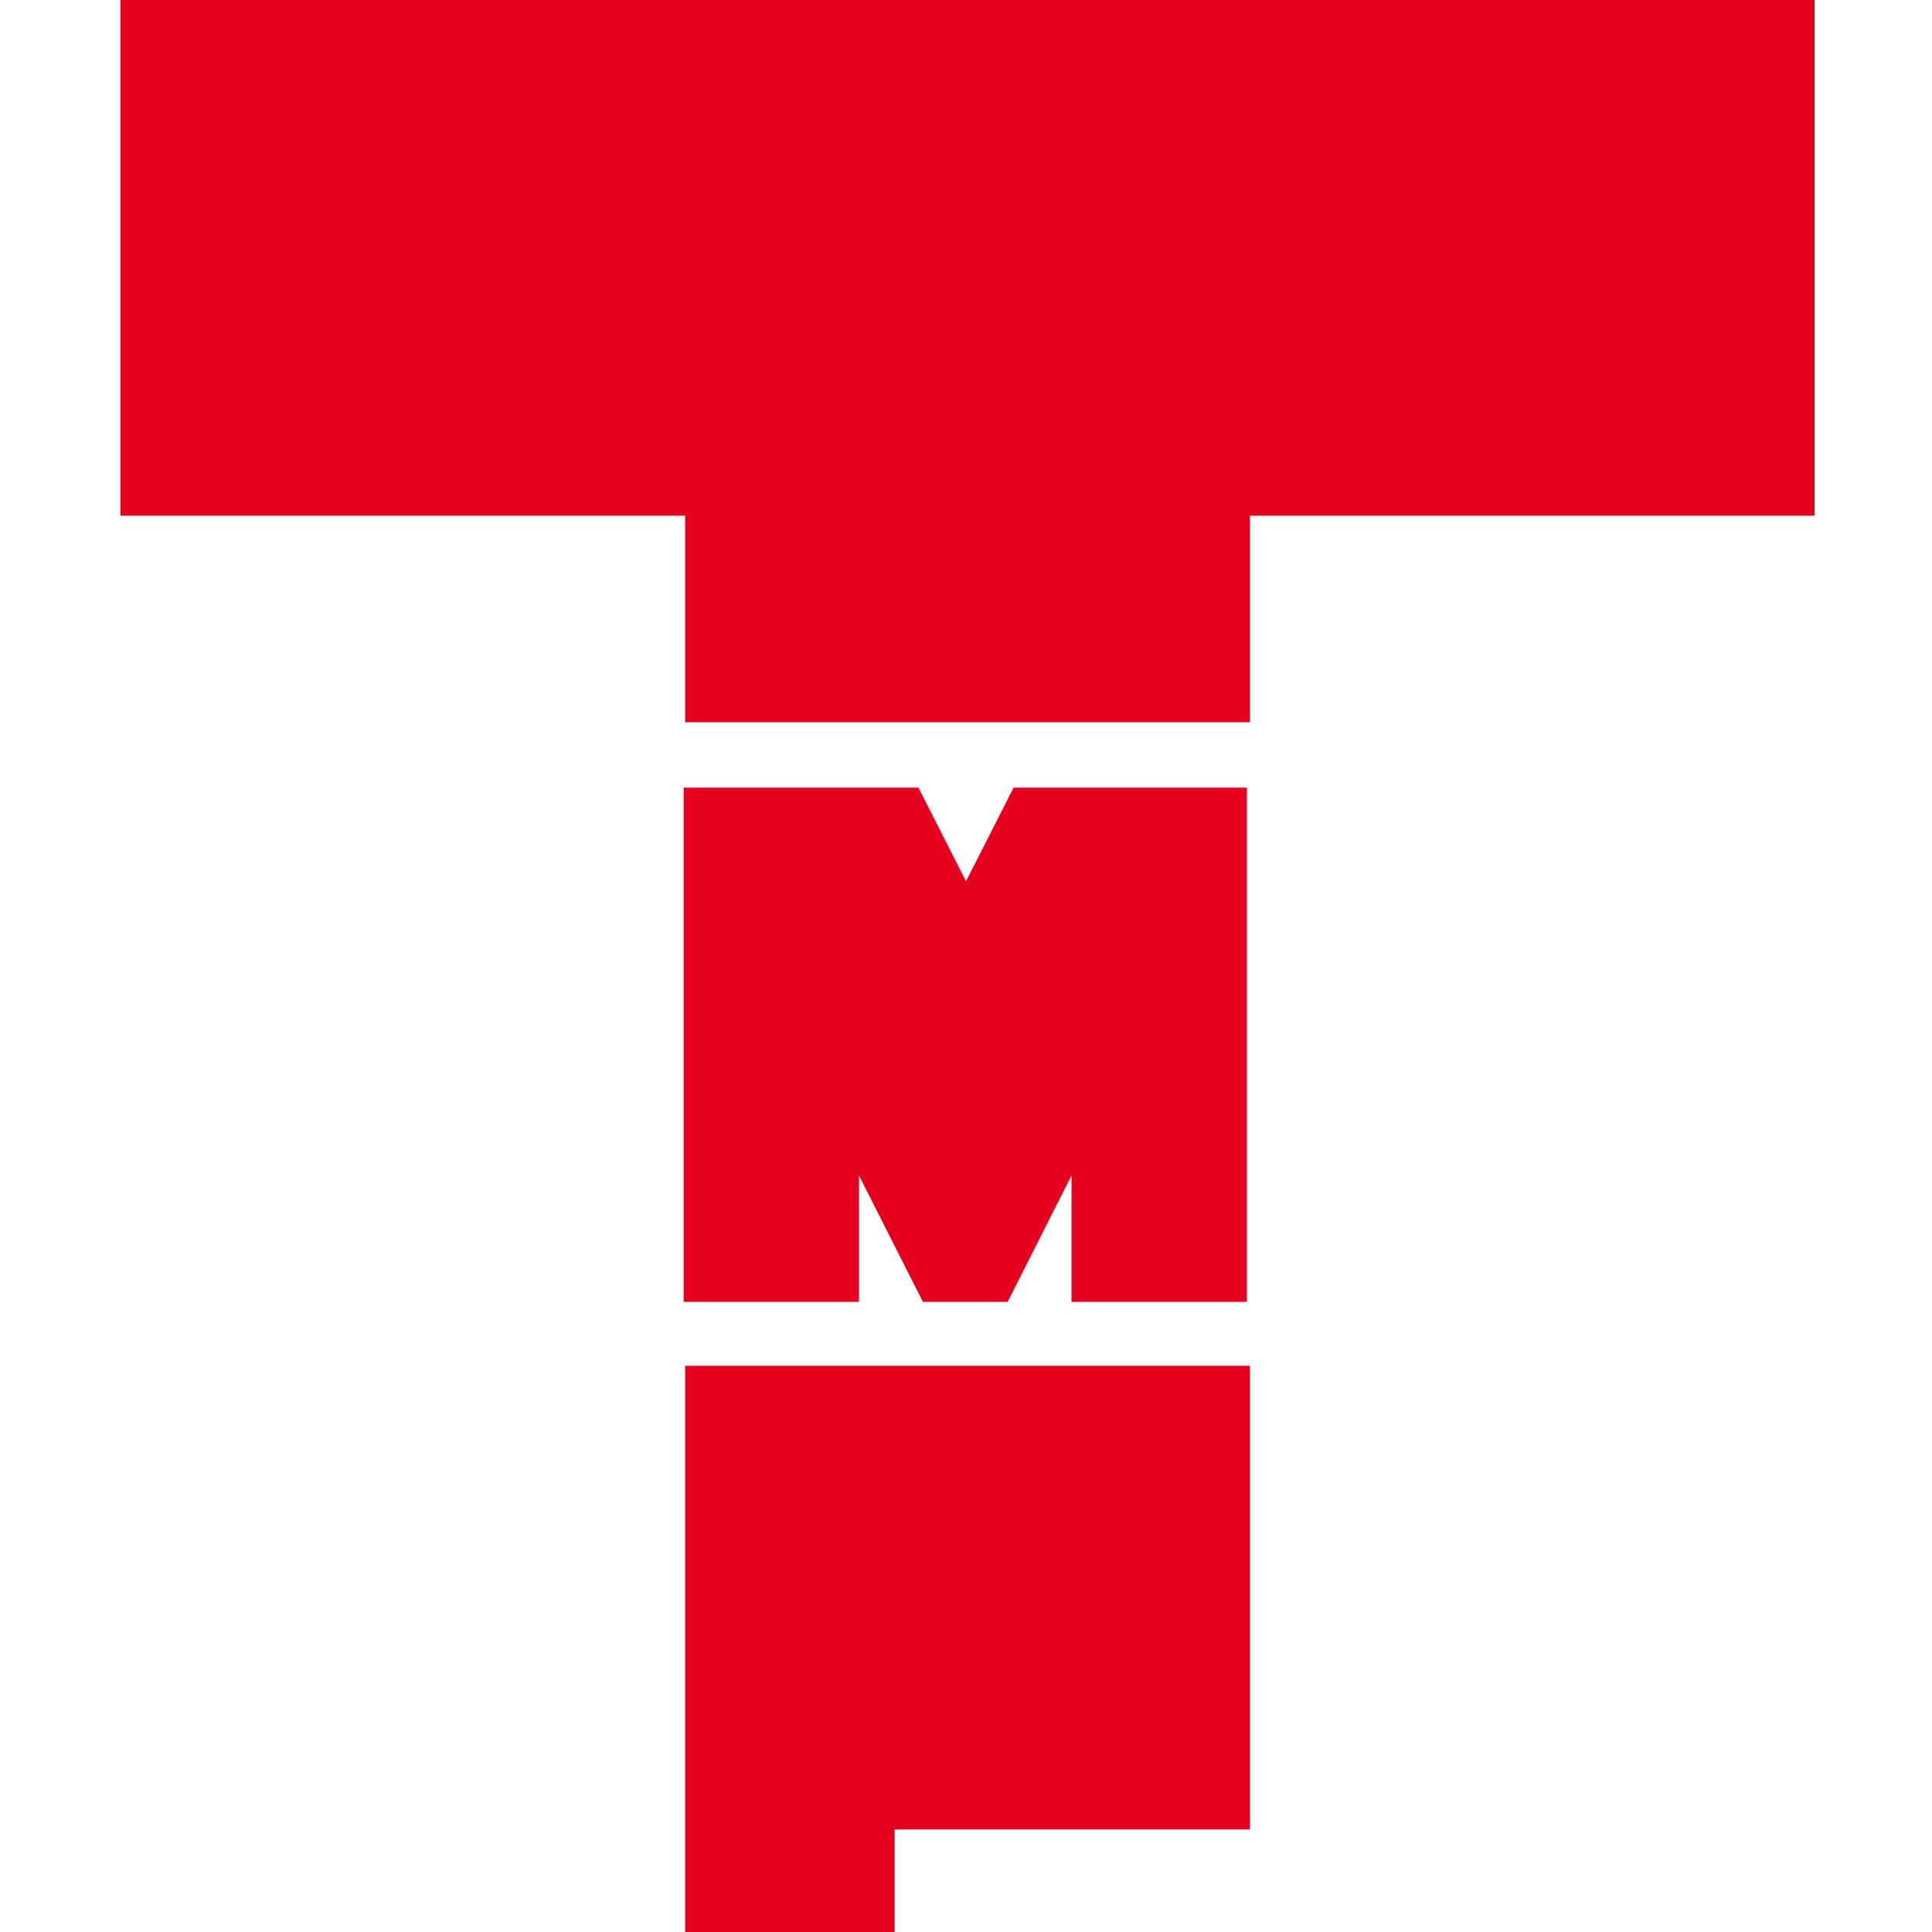 <?xml version="1.0" encoding="UTF-8"?>
<svg xmlns="http://www.w3.org/2000/svg" version="1.1" viewBox="0 0 130 130">
  <defs>
    <style>
      .cls-1 {
        fill: #e60020;
      }
    </style>
  </defs>
  <!-- Generator: Adobe Illustrator 28.6.0, SVG Export Plug-In . SVG Version: 1.2.0 Build 709)  -->
  <g>
    <g id="_レイヤー_2">
      <g id="_コンテンツ">
        <path class="cls-1" d="M84,123.1h-23.8v6.9h-14.1v-38.1h38s0,31.2,0,31.2ZM8.1,0v34.7h38v13.9h38v-13.9h38V0H8.1ZM68.2,53l-3.2,6.3-3.2-6.3h-15.8v34.6h11.8v-8.5l4.3,8.5h5.7l4.3-8.5v8.5h11.8v-34.6h-15.8"/>
      </g>
    </g>
  </g>
</svg>